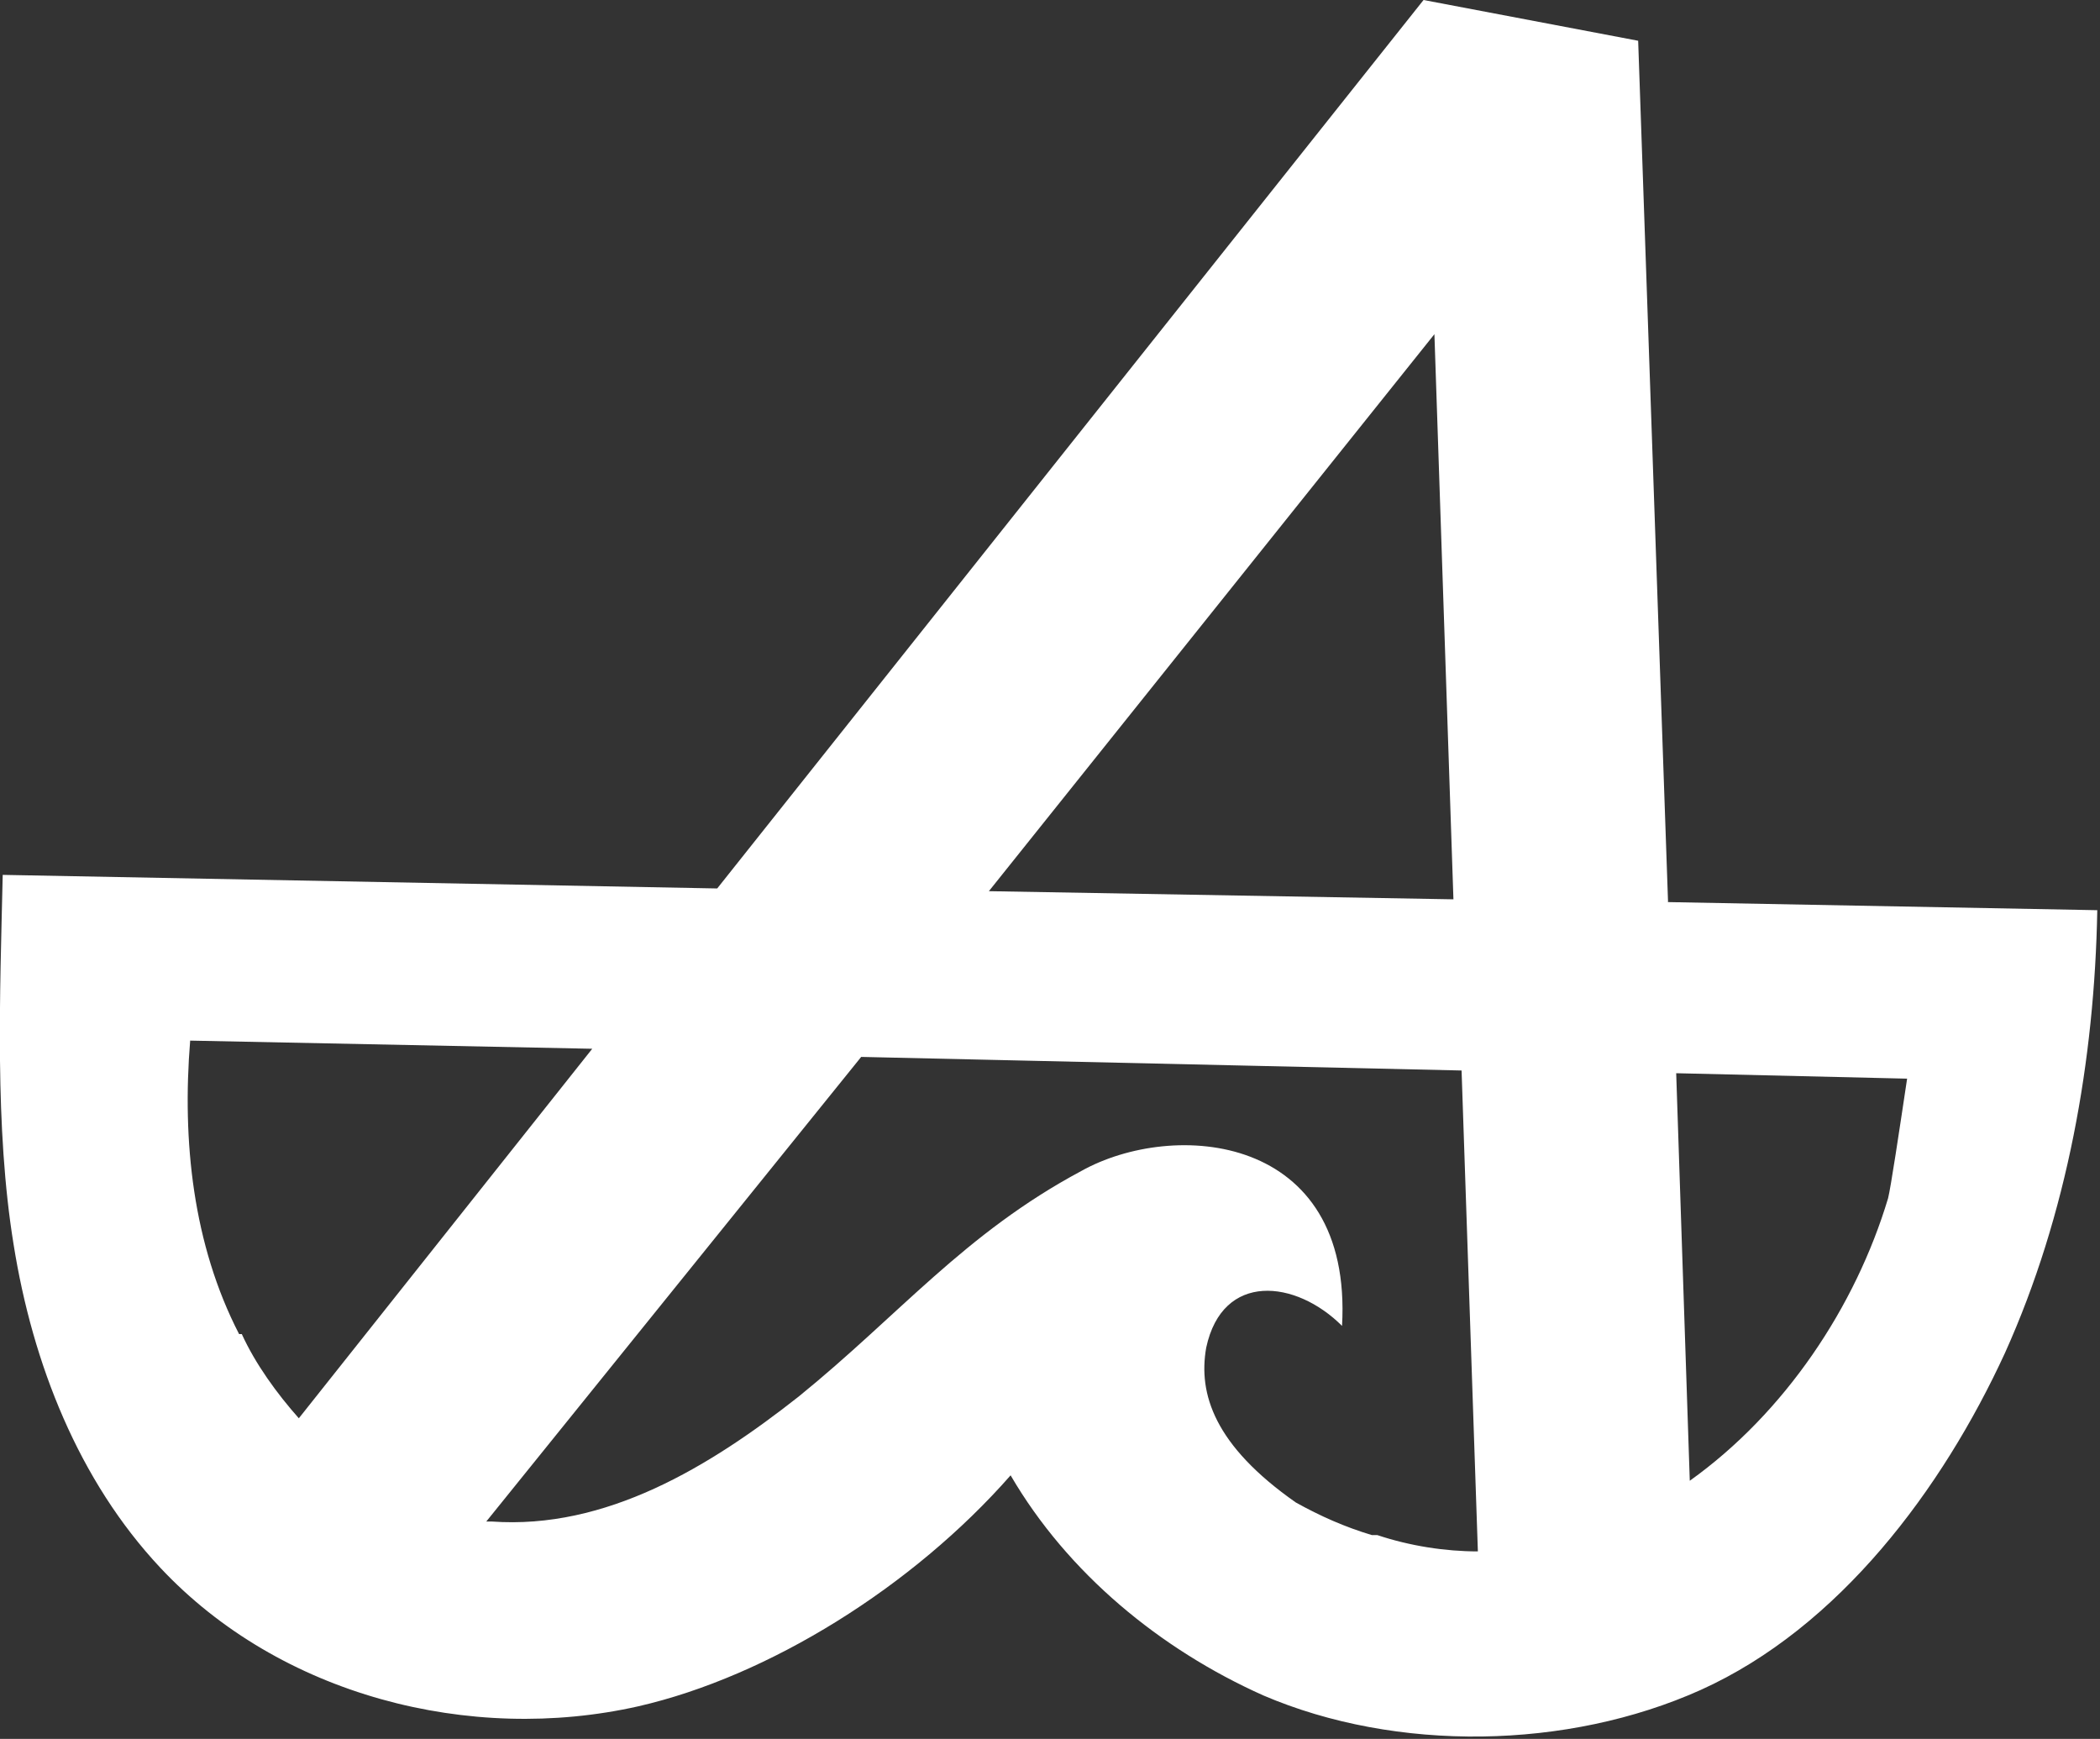 <?xml version="1.0" encoding="UTF-8"?>
<svg xmlns="http://www.w3.org/2000/svg" id="Layer_1" viewBox="0 0 77.3 64">
  <rect x="0" y="0" width="77.3" height="64" fill="#333333" stroke="none"/>
  <path d="M61.4,33.2l-1.1-31.7-7.9-1.5L26.4,32.7,.1,32.2c-.1,4.4-.3,9.3,.4,13.6,.7,4.4,2.4,8.7,5.4,11.9,4.4,4.7,11.4,6.5,17.6,5.1,4.8-1.1,10.1-4.4,13.7-8.5,2.1,3.6,5.5,6.4,9.3,8.1,4.9,2.1,11.2,2,16.1-.2,5.1-2.3,8.9-7.4,11.2-12.4,2.3-5.1,3.3-10.8,3.4-16.3l-15.9-.3Zm-8.6-20.9l.7,20.8-17.1-.3L52.8,12.3ZM8.8,49.1c-1.7-3.3-2.1-7.1-1.8-10.8l14.8,.3-10.8,13.6c-.8-.9-1.6-2-2.1-3.1Zm41.7,7.4c-1-.3-1.9-.7-2.8-1.2-3-2.1-3.6-4-3.3-5.7,.6-2.8,3.3-2.5,5-.8,.4-7.1-6.2-7.6-9.6-5.7-4.3,2.3-6.7,5.3-10.4,8.3-3.3,2.6-7.1,4.9-11.3,4.6,0,0-.2,0-.2,0l13.8-17.1,22.1,.5,.6,17.7c-1.2,0-2.5-.2-3.7-.6Zm19-12.4c-1.2,4-3.8,7.9-7.3,10.4l-.5-15,8.5,.2c-.3,2-.6,4-.7,4.4Z" style="fill:#fff;"></path>
</svg>

